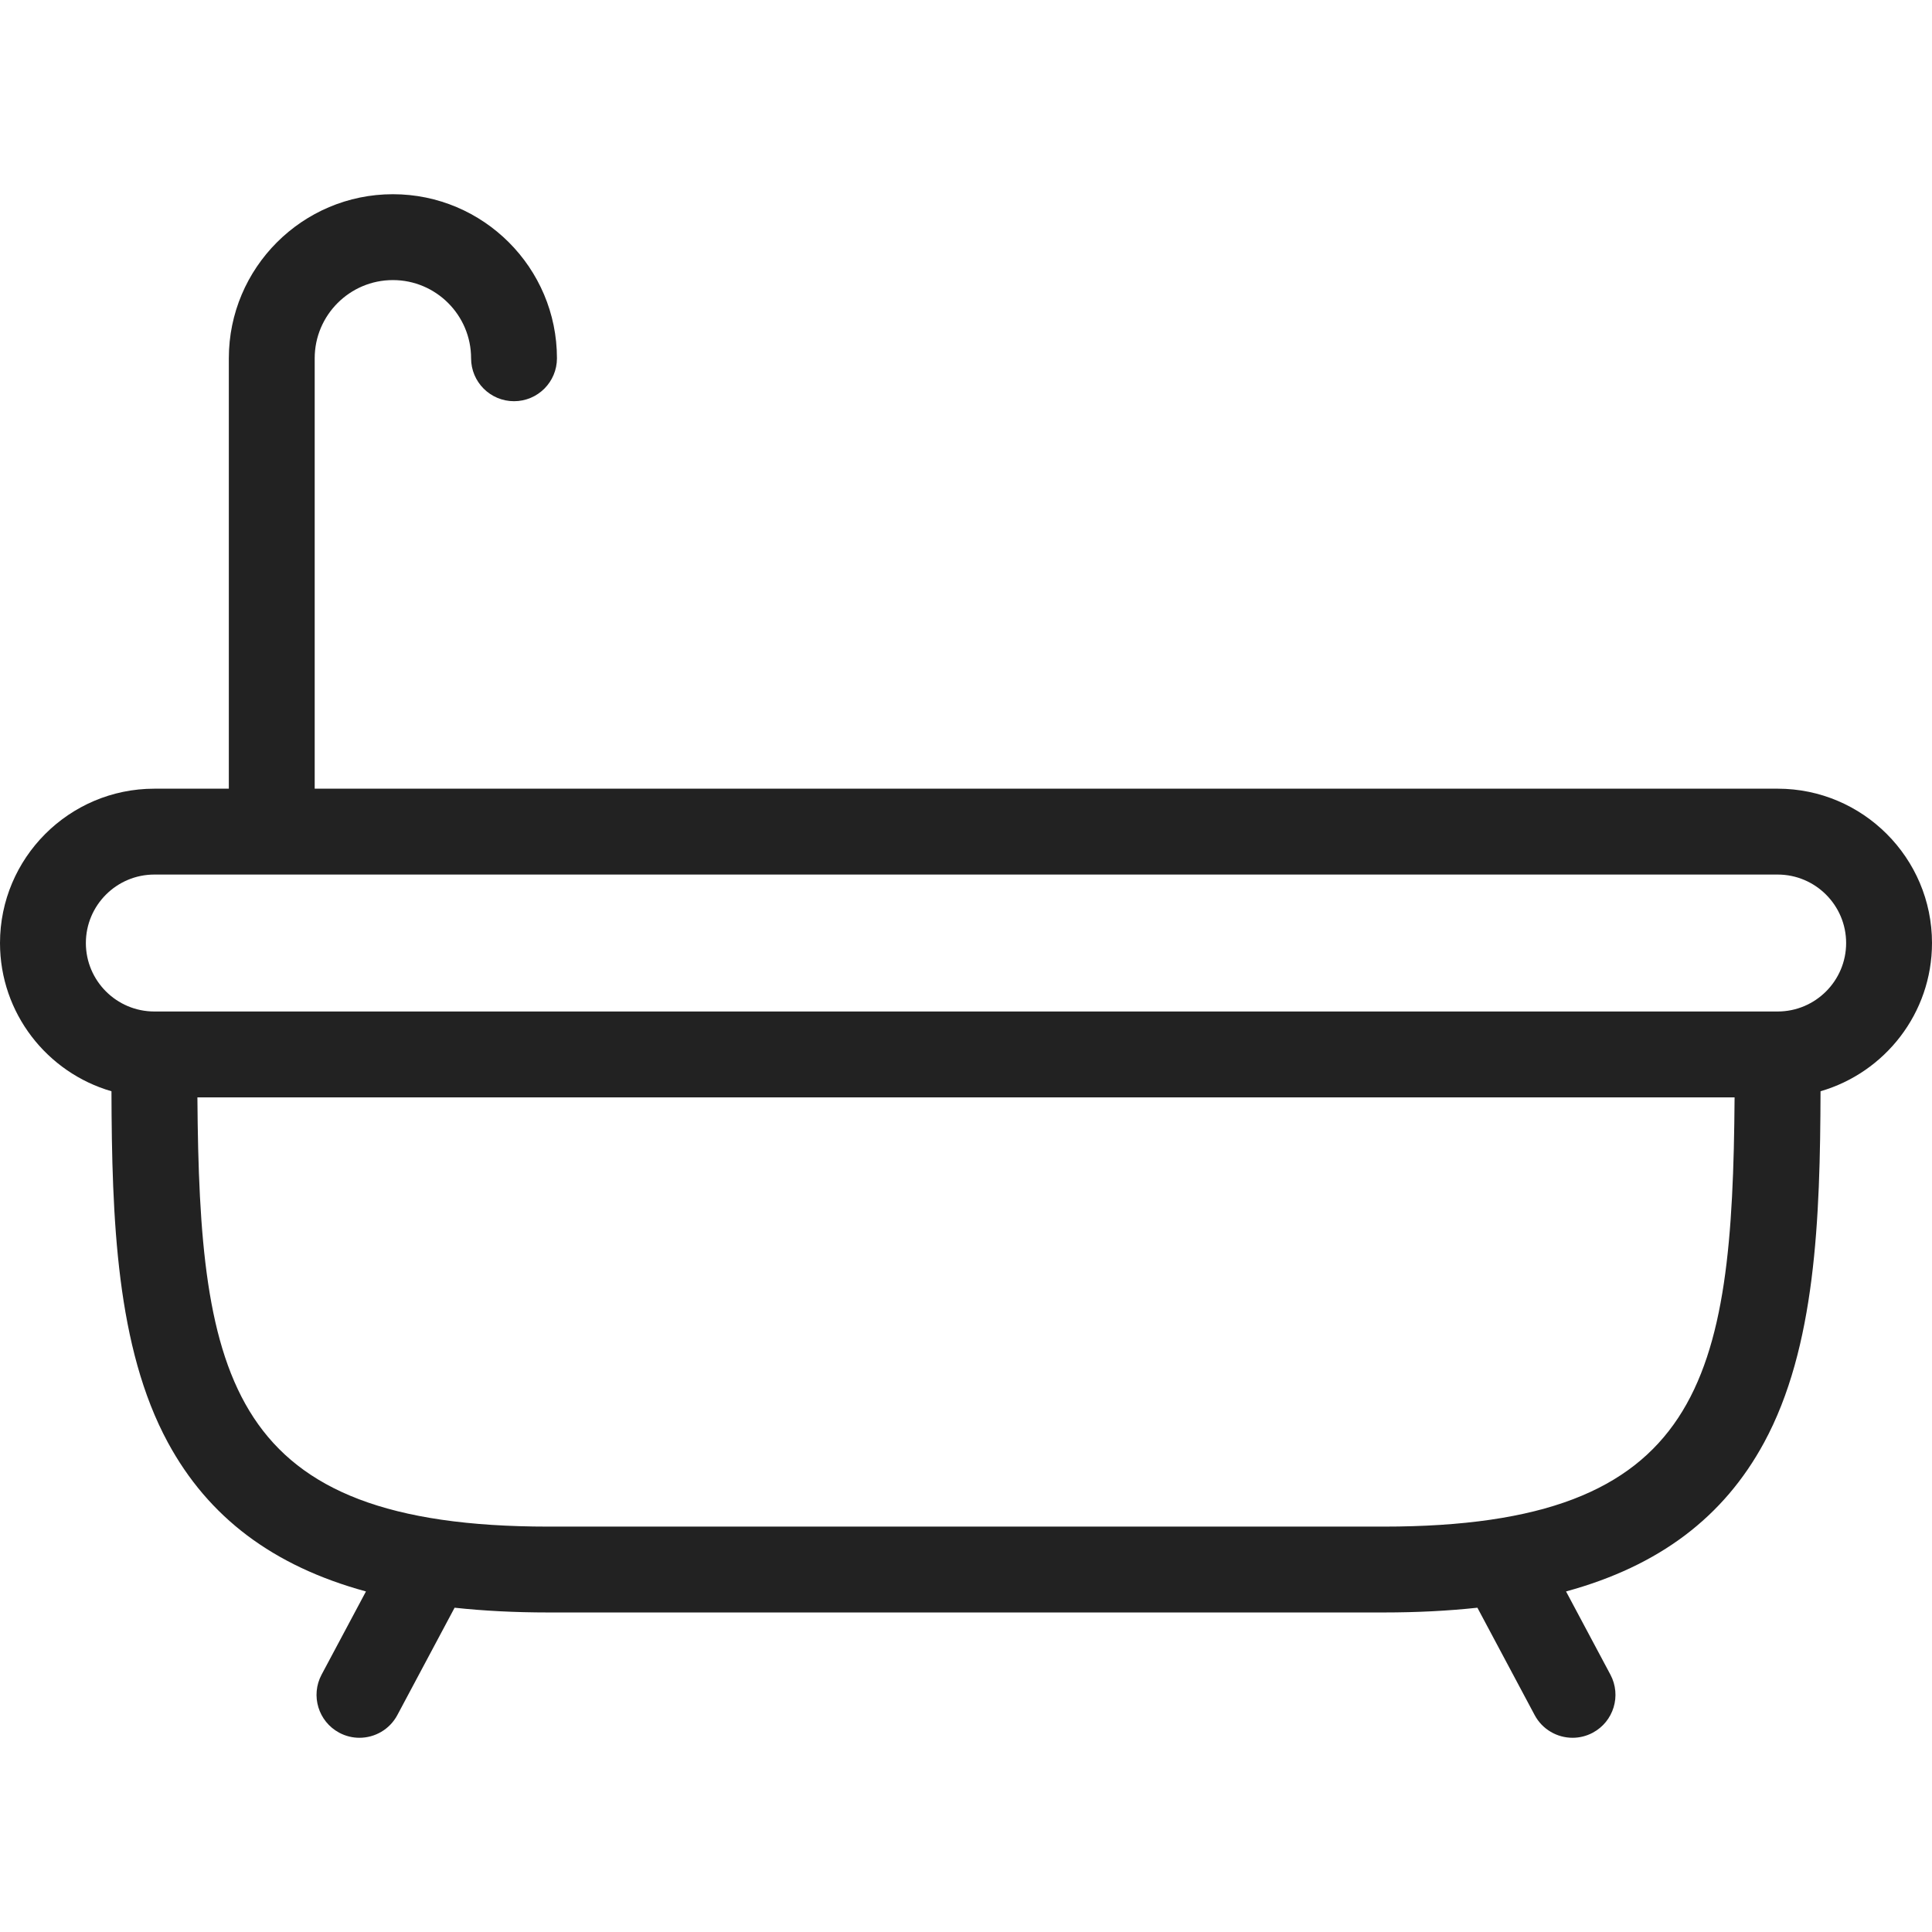 <?xml version="1.0" encoding="iso-8859-1"?>
<!DOCTYPE svg PUBLIC "-//W3C//DTD SVG 1.1//EN" "http://www.w3.org/Graphics/SVG/1.1/DTD/svg11.dtd">
<svg xmlns="http://www.w3.org/2000/svg" xmlns:xlink="http://www.w3.org/1999/xlink" version="1.1" viewBox="0 0 315 315" enable-background="new 0 0 315 315" width="512px" height="512px">
  <path d="m315,153.755c0-13.876-11.288-25.165-25.164-25.165h-238.527v-70.175c0-7.03 5.719-12.749 12.749-12.749s12.749,5.719 12.749,12.749c0,3.866 3.134,7 7,7 3.866,0 7-3.134 7-7 0-14.749-12-26.749-26.749-26.749s-26.749,12-26.749,26.749v70.176h-12.145c-13.876-0.001-25.164,11.288-25.164,25.164 0,11.448 7.688,21.129 18.173,24.166 0.064,20.84 0.8,41.789 9.207,57.286 6.592,12.151 17.102,20.121 32.288,24.267l-7.235,13.565c-1.819,3.411-0.528,7.651 2.883,9.471 1.049,0.56 2.176,0.824 3.288,0.824 2.502,0 4.923-1.345 6.183-3.707l9.333-17.5c4.749,0.515 9.833,0.775 15.281,0.775h136.199c5.449,0 10.532-0.261 15.281-0.775l9.333,17.5c1.26,2.362 3.681,3.707 6.183,3.707 1.111,0 2.239-0.265 3.288-0.824 3.411-1.819 4.702-6.059 2.883-9.471l-7.234-13.565c15.185-4.146 25.695-12.115 32.287-24.267 8.407-15.497 9.143-36.446 9.207-57.286 10.483-3.037 18.172-12.717 18.172-24.166zm-89.4,95.148h-136.2c-52.108,0-56.88-23.965-57.214-69.985h250.627c-0.334,46.02-5.105,69.985-57.213,69.985zm64.236-83.986h-264.672c-6.156,0-11.164-5.007-11.164-11.162 0-6.156 5.008-11.165 11.164-11.165h264.672c6.156,0 11.164,5.009 11.164,11.165 0,6.156-5.008,11.162-11.164,11.162z" fill="#222222"/>
</svg>
